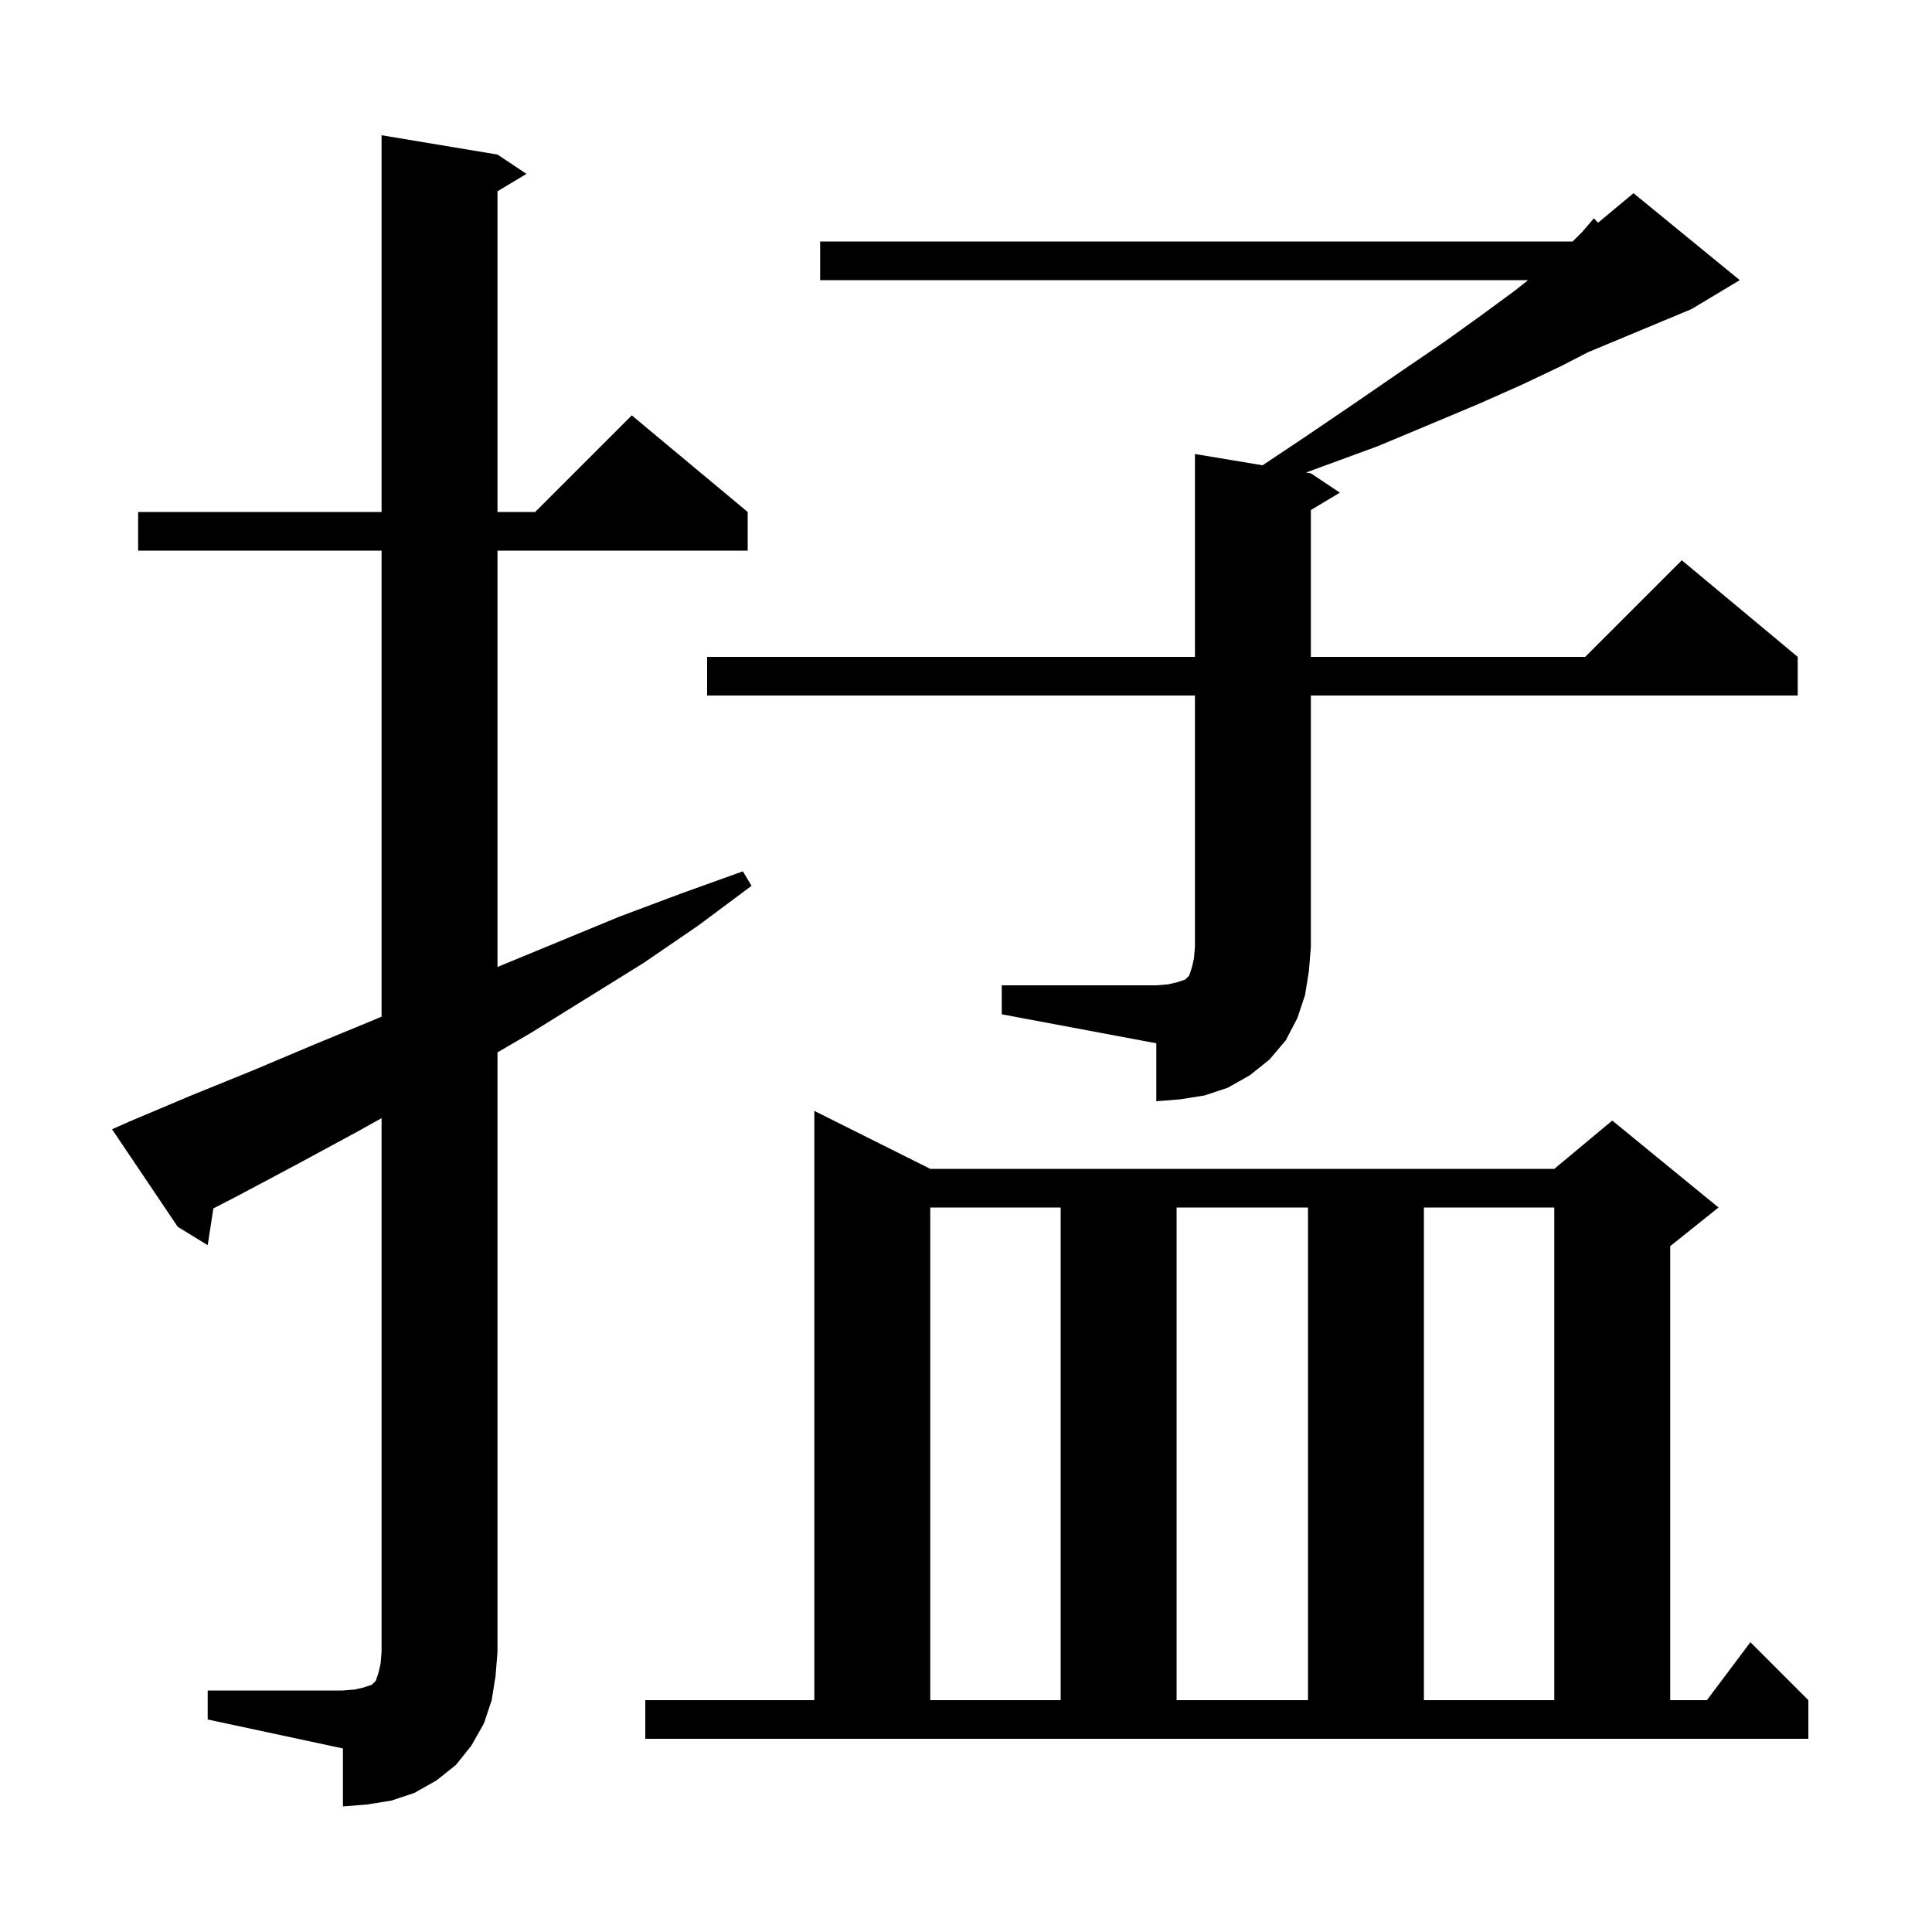 <svg xmlns="http://www.w3.org/2000/svg" xmlns:xlink="http://www.w3.org/1999/xlink" version="1.1" baseProfile="full" viewBox="0 0 200 200" width="200" height="200">
<g fill="black">
<path d="M 21.5 175.0 L 35.5 175.0 L 36.7 174.9 L 37.6 174.7 L 38.5 174.4 L 38.9 174.0 L 39.2 173.1 L 39.4 172.2 L 39.5 171.0 L 39.5 115.751 L 36.9 117.2 L 30.8 120.5 L 24.6 123.8 L 22.089 125.096 L 21.5 128.9 L 18.4 127.0 L 11.6 116.9 L 13.4 116.1 L 19.8 113.4 L 26.2 110.8 L 32.6 108.1 L 38.9 105.5 L 39.5 105.243 L 39.5 57.0 L 14.3 57.0 L 14.3 53.0 L 39.5 53.0 L 39.5 14.0 L 51.5 16.0 L 54.5 18.0 L 51.5 19.8 L 51.5 53.0 L 55.4 53.0 L 65.4 43.0 L 77.4 53.0 L 77.4 57.0 L 51.5 57.0 L 51.5 100.1 L 64.1 94.9 L 70.5 92.5 L 76.9 90.2 L 77.8 91.7 L 72.3 95.8 L 66.6 99.7 L 55.0 106.9 L 51.5 108.942 L 51.5 171.0 L 51.3 173.5 L 50.9 176.0 L 50.1 178.4 L 48.8 180.7 L 47.2 182.7 L 45.2 184.3 L 42.9 185.6 L 40.5 186.4 L 38.0 186.8 L 35.5 187.0 L 35.5 181.0 L 21.5 178.0 Z M 66.8 176.0 L 84.3 176.0 L 84.3 115.0 L 96.3 121.0 L 160.9 121.0 L 166.9 116.0 L 177.9 125.0 L 172.9 129.0 L 172.9 176.0 L 176.7 176.0 L 181.2 170.0 L 187.2 176.0 L 187.2 180.0 L 66.8 180.0 Z M 96.3 125.0 L 96.3 176.0 L 109.8 176.0 L 109.8 125.0 Z M 121.8 125.0 L 121.8 176.0 L 135.4 176.0 L 135.4 125.0 Z M 147.4 125.0 L 147.4 176.0 L 160.9 176.0 L 160.9 125.0 Z M 103.7 102.0 L 119.7 102.0 L 120.9 101.9 L 121.8 101.7 L 122.7 101.4 L 123.1 101.0 L 123.4 100.1 L 123.6 99.2 L 123.7 98.0 L 123.7 72.0 L 73.2 72.0 L 73.2 68.0 L 123.7 68.0 L 123.7 47.0 L 130.7 48.167 L 135.0 45.3 L 140.3 41.7 L 145.1 38.4 L 149.5 35.4 L 153.4 32.6 L 156.8 30.1 L 158.187 29.0 L 84.9 29.0 L 84.9 25.0 L 162.8 25.0 L 163.8 24.0 L 165.0 22.6 L 165.431 23.057 L 169.1 20.0 L 180.1 29.0 L 175.1 32.0 L 164.417 36.451 L 161.6 37.9 L 157.6 39.8 L 153.1 41.8 L 148.1 43.9 L 142.6 46.2 L 136.6 48.4 L 135.2 48.917 L 135.7 49.0 L 138.7 51.0 L 135.7 52.8 L 135.7 68.0 L 164.1 68.0 L 174.1 58.0 L 186.1 68.0 L 186.1 72.0 L 135.7 72.0 L 135.7 98.0 L 135.5 100.5 L 135.1 103.0 L 134.3 105.4 L 133.1 107.7 L 131.4 109.7 L 129.4 111.3 L 127.1 112.6 L 124.7 113.4 L 122.2 113.8 L 119.7 114.0 L 119.7 108.0 L 103.7 105.0 Z " />
</g>
</svg>
